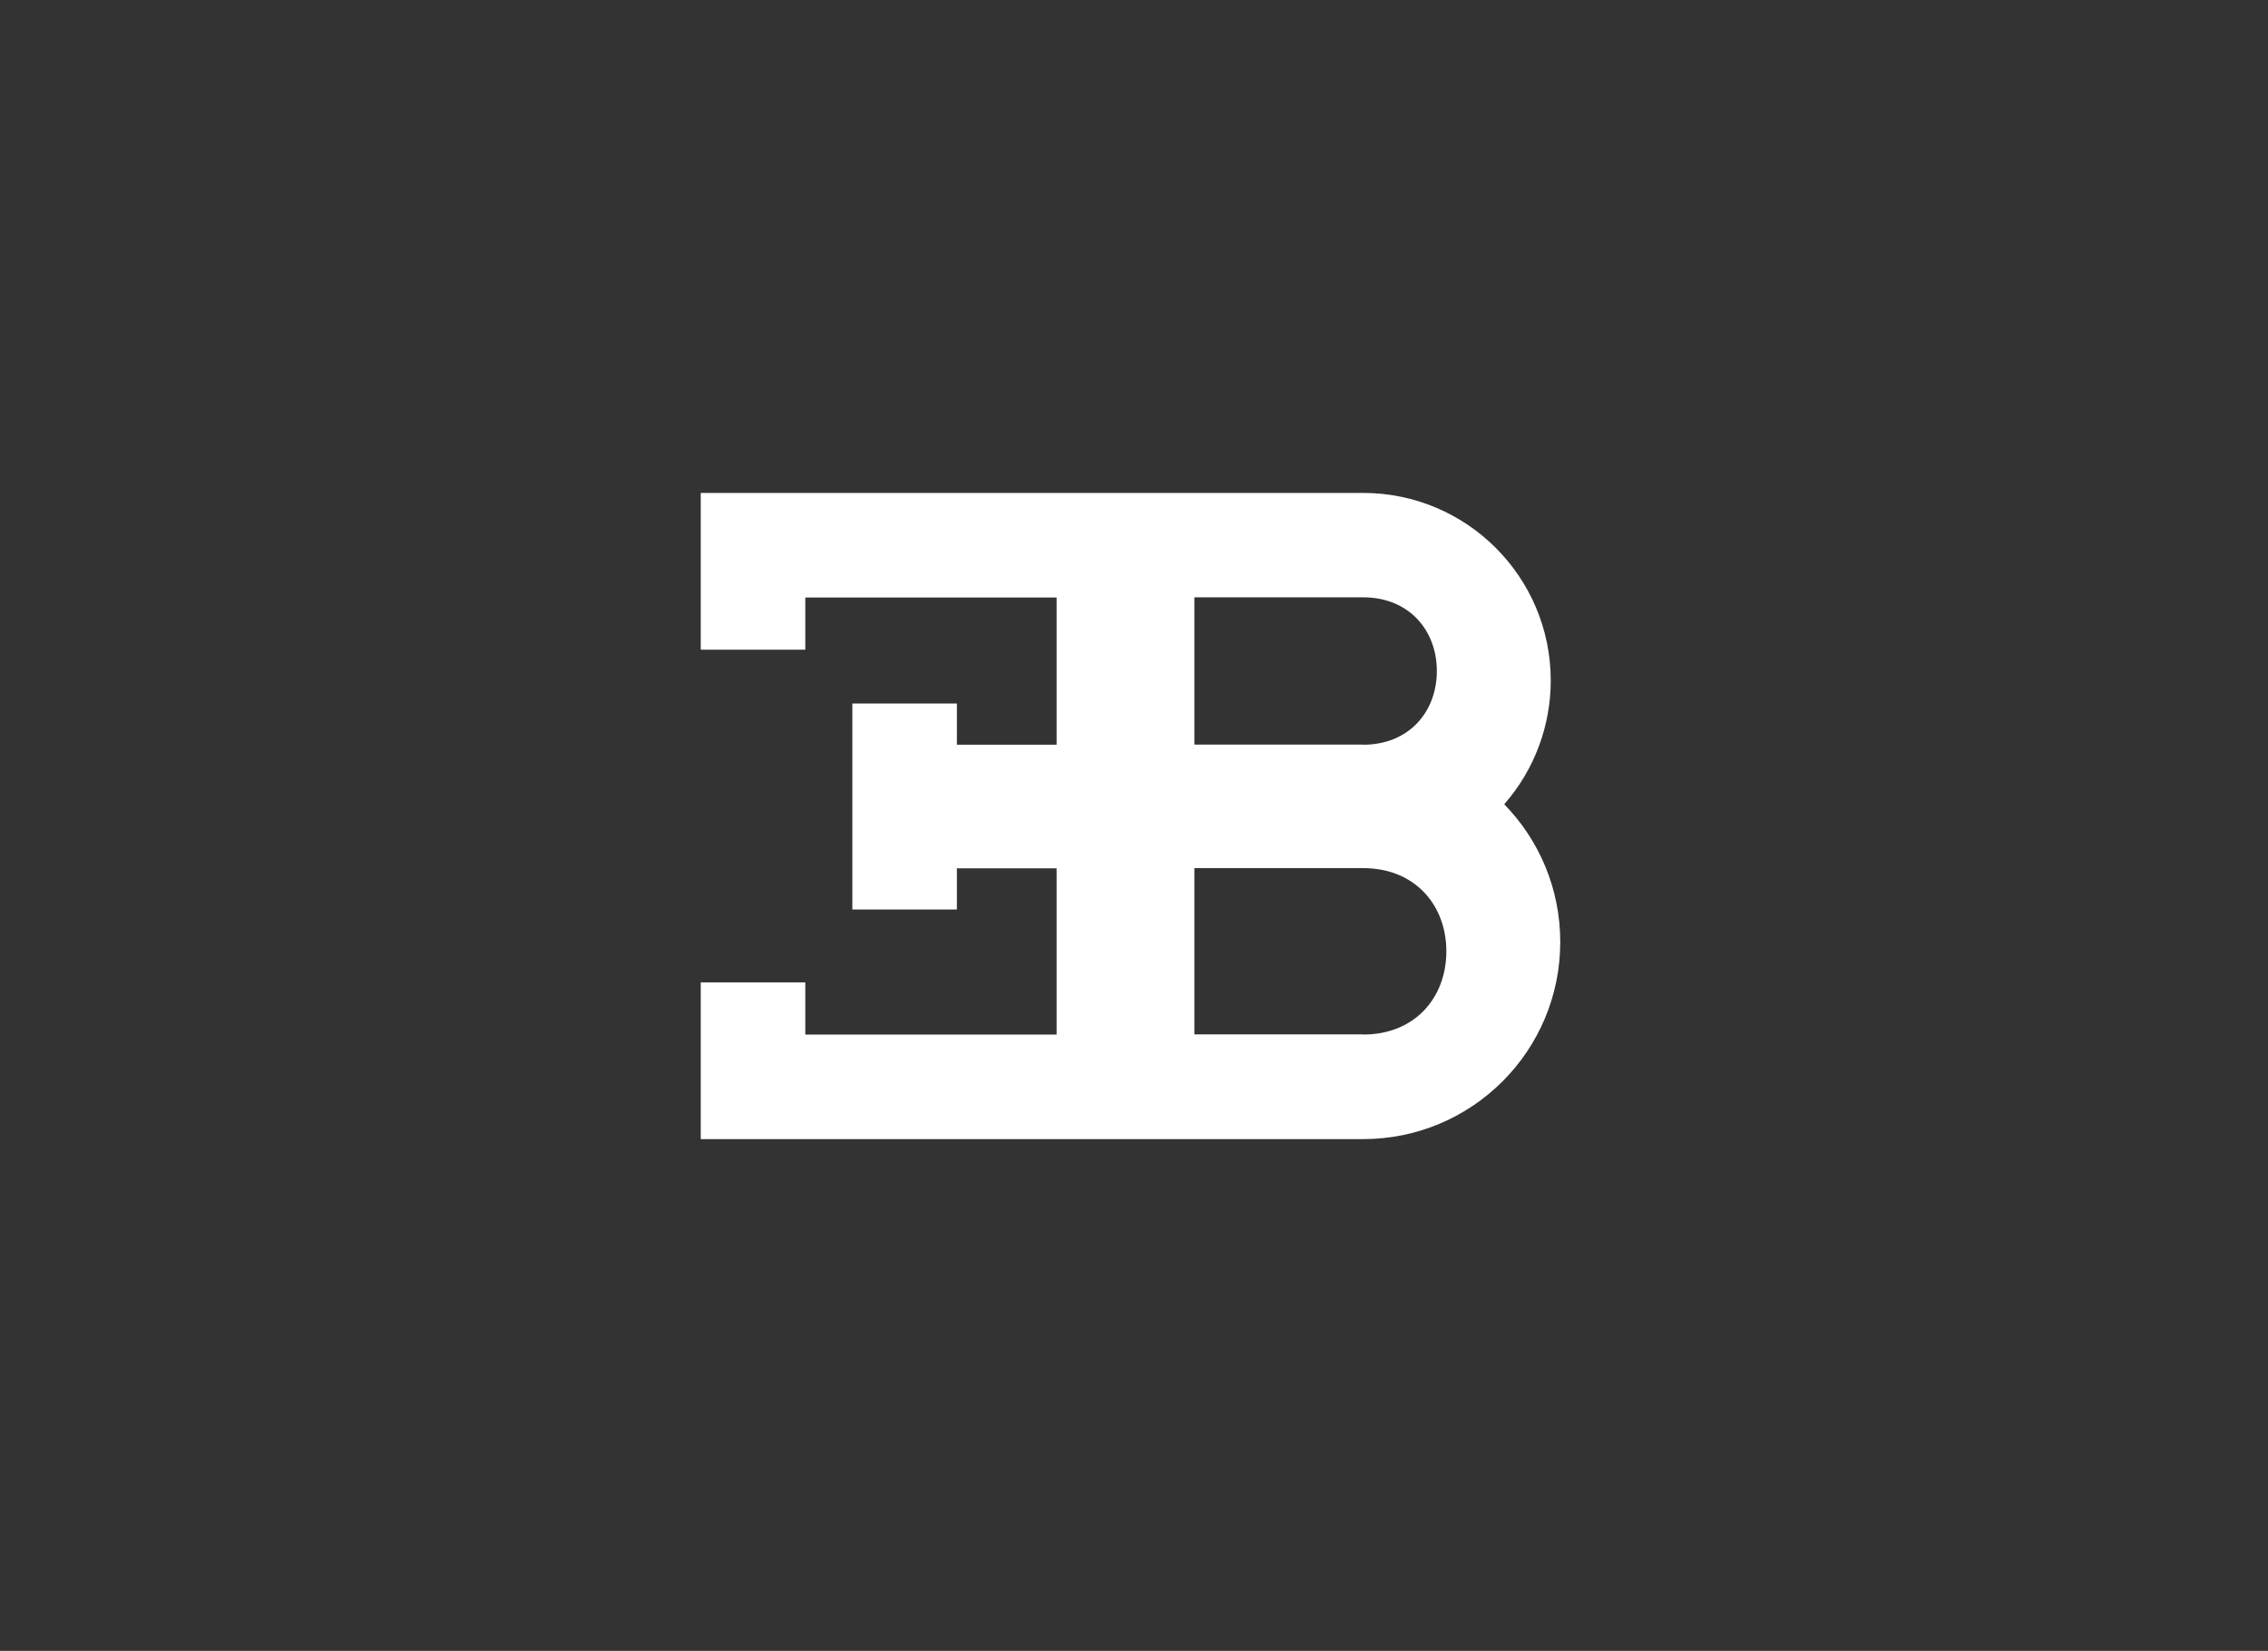 <?xml version="1.0" encoding="UTF-8"?><svg id="bugatti" xmlns="http://www.w3.org/2000/svg" viewBox="0 0 136 99"><rect x="0" y="0" width="136" height="99" fill="#333333" stroke="none"/><defs><style>.cls-1{fill:#fff;}</style></defs><g id="SVGRepo_iconCarrier"><path class="cls-1" d="m81.74,62.04c3.12,0,4.99-2.23,4.99-4.99s-1.87-4.99-4.99-4.99h-10.12v9.97h10.12Zm0-17.38c2.75,0,4.42-1.98,4.42-4.42s-1.67-4.42-4.42-4.42h-10.12v8.83h10.12Zm-24.36,7.41v2.47h-6.27v-12.35h6.27v2.47h5.98v-8.83h-15.07v3.13h-6.27v-9.4h39.72c6.21,0,11.25,5.04,11.25,11.25,0,2.73-.99,5.37-2.79,7.42,2.08,2.13,3.36,5.04,3.36,8.26,0,6.53-5.29,11.82-11.82,11.82h-39.72v-9.4h6.27v3.13h15.07v-9.97h-5.99Z"/></g></svg>